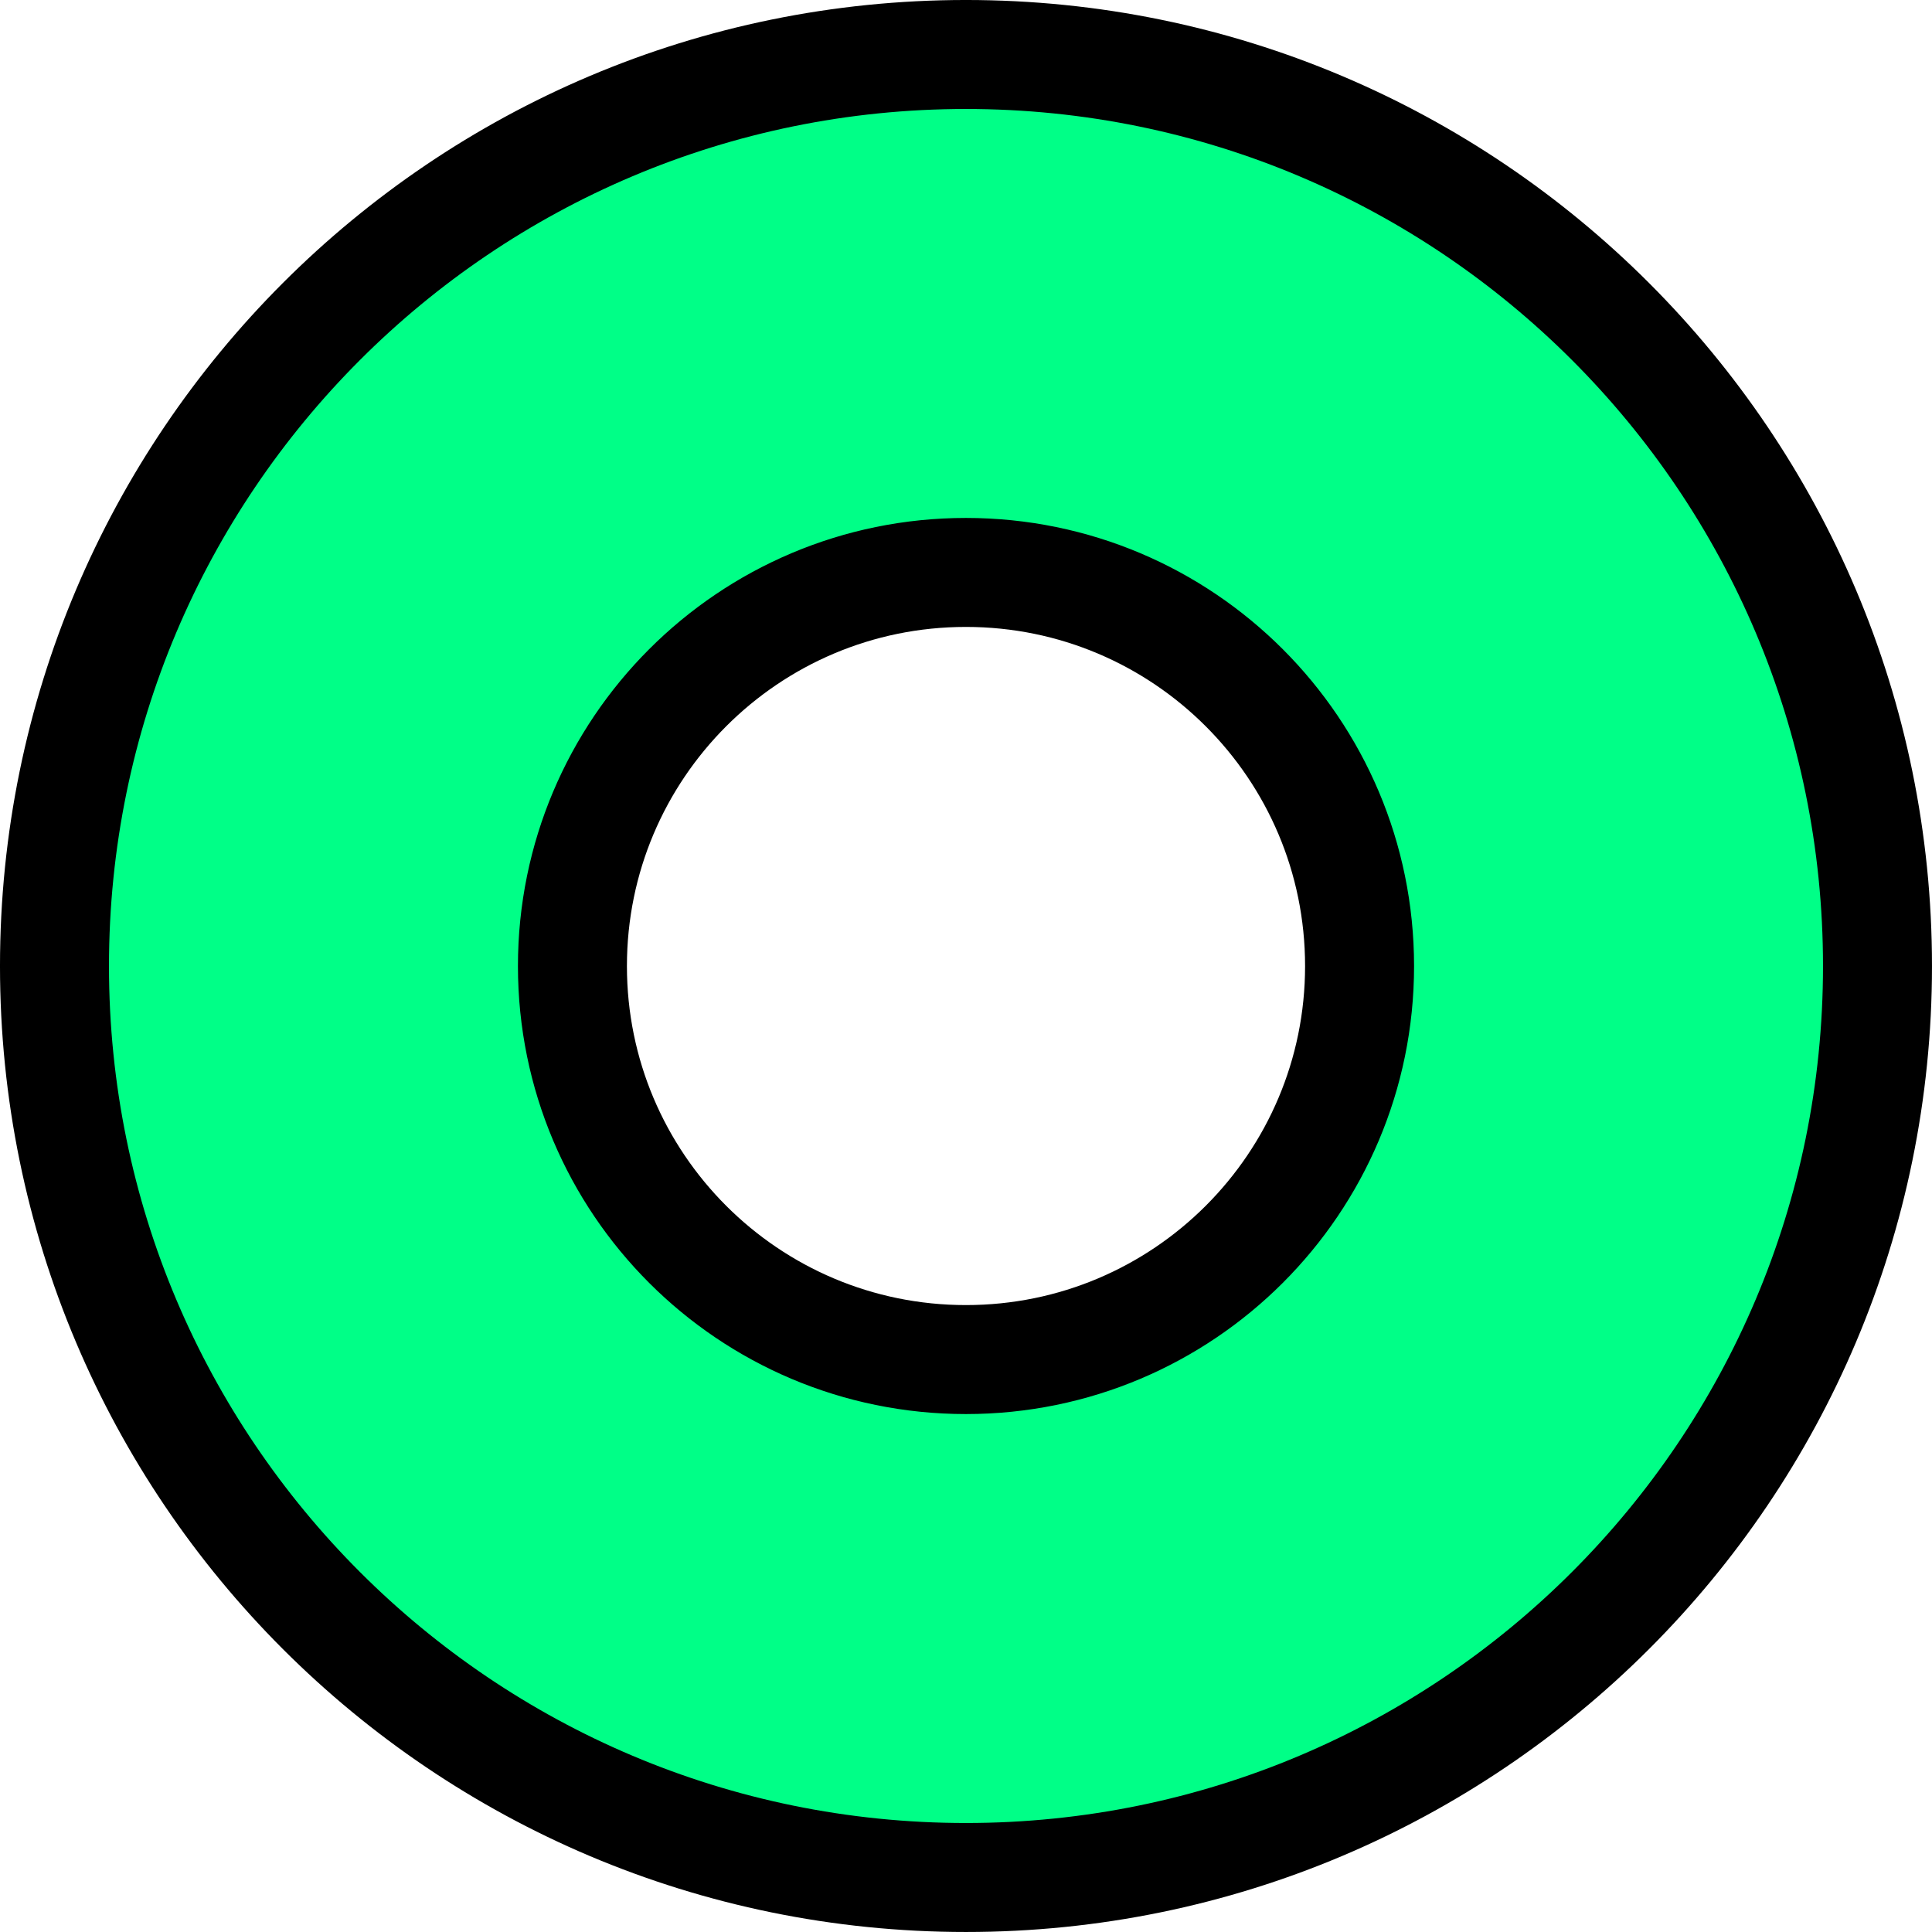 <?xml version="1.0" encoding="UTF-8" standalone="no"?>
<!-- Created with Inkscape (http://www.inkscape.org/) -->

<svg
   xmlns:dc="http://purl.org/dc/elements/1.1/"
   xmlns:cc="http://creativecommons.org/ns#"
   xmlns:rdf="http://www.w3.org/1999/02/22-rdf-syntax-ns#"
   xmlns:svg="http://www.w3.org/2000/svg"
   xmlns="http://www.w3.org/2000/svg"
   xmlns:inkscape="http://www.inkscape.org/namespaces/inkscape"
   version="1.1"
   width="100"
   height="100"
   id="svg2">
  <defs
     id="defs4">
    <linearGradient
       id="linearGradient3821">
      <stop
         id="stop3823"
         style="stop-color:#00ff88;stop-opacity:1"
         offset="0" />
      <stop
         id="stop3825"
         style="stop-color:#00ff86;stop-opacity:1"
         offset="1" />
    </linearGradient>
  </defs>
  <g
     transform="translate(-323.766,-436.672)"
     id="layer1">
    <path
       d="m 373.762,439.492 c -26.056,0 -47.176,21.127 -47.176,47.183 0,26.056 21.119,47.176 47.176,47.176 26.056,0 47.183,-21.119 47.183,-47.176 0,-26.056 -21.127,-47.183 -47.183,-47.183 z m 0,26.809 c 11.251,0 20.375,9.124 20.375,20.375 0,11.251 -9.124,20.367 -20.375,20.367 -11.251,0 -20.367,-9.116 -20.367,-20.367 0,-11.251 9.116,-20.375 20.367,-20.375 z"
       inkscape:connector-curvature="0"
       id="path2985"
       style="fill:#00ff87;fill-opacity:1;stroke:#000000;stroke-width:5.641;stroke-linecap:round;stroke-linejoin:miter;stroke-miterlimit:4;stroke-opacity:1;stroke-dasharray:none;stroke-dashoffset:0" />
  </g>
</svg>
